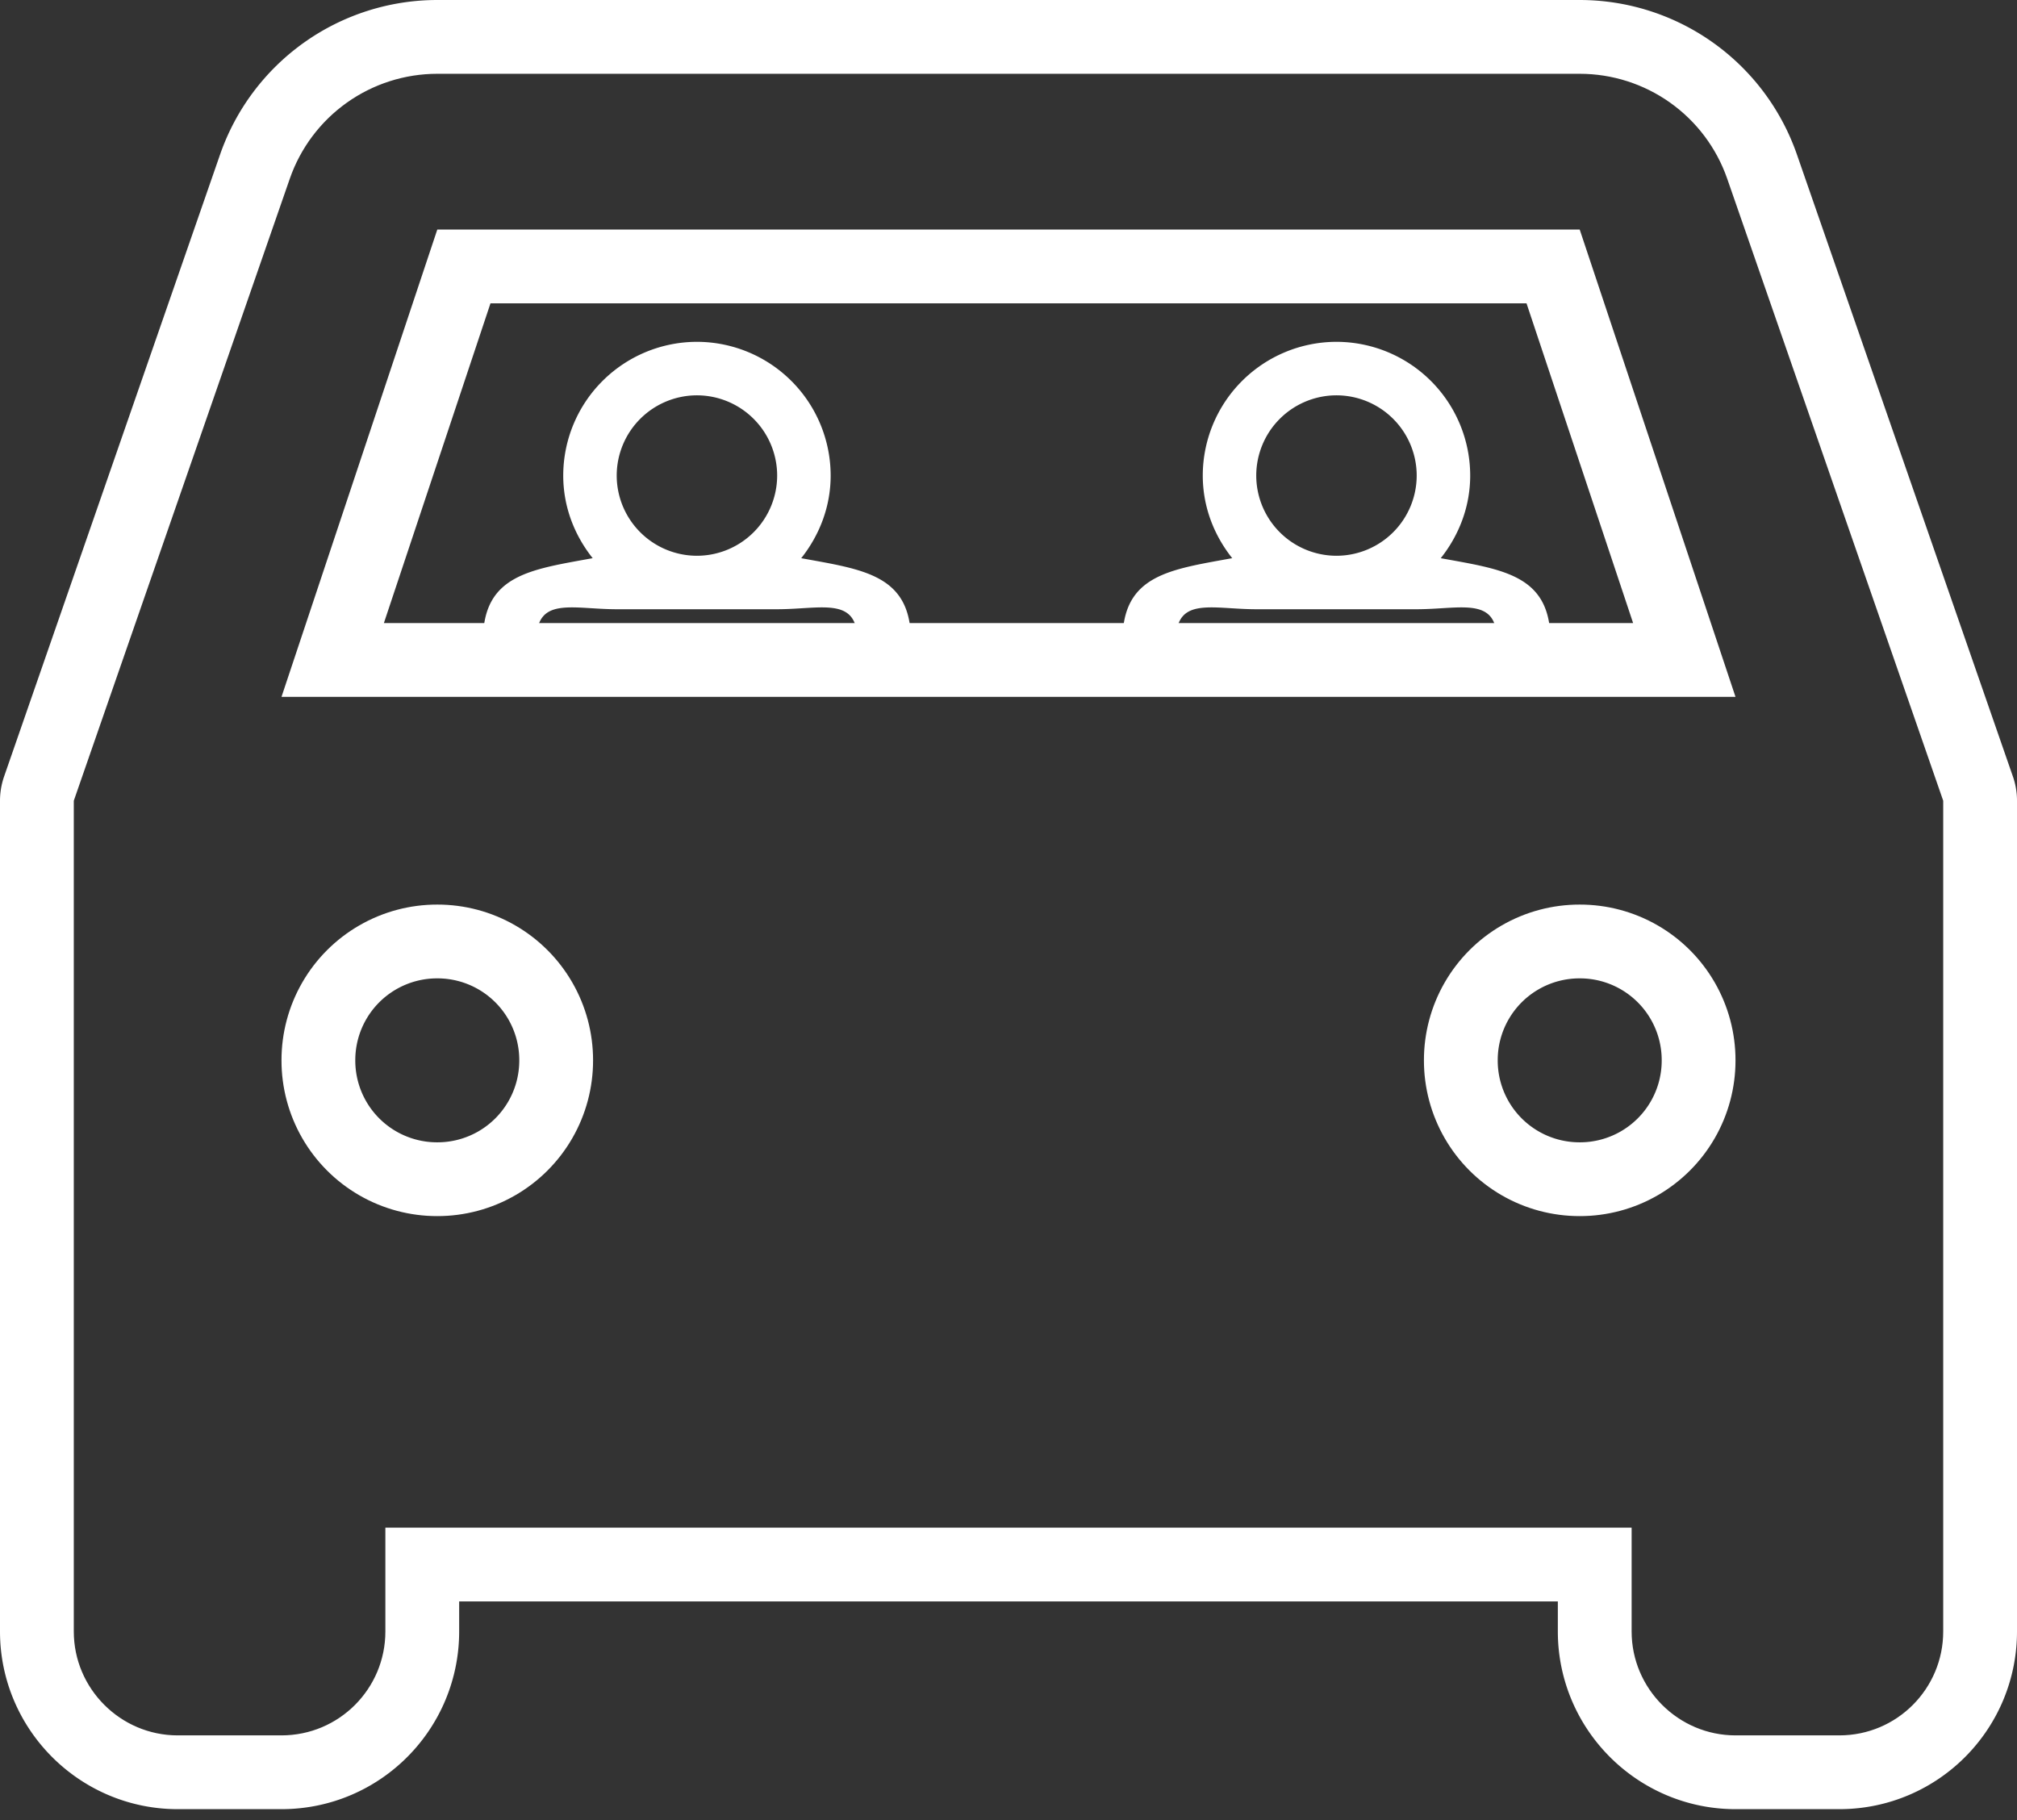 <svg xmlns="http://www.w3.org/2000/svg" width="82" height="74" viewBox="0 0 82 74"><rect x="0" y="0" width="82" height="74" fill="#333333" stroke="none"/><defs><clipPath id="vajya"><path fill="#fff" d="M0 74V0h82v74zm11.444-45.667l6.334-19h46.444l6.334 19zm52.778 21.111a6.325 6.325 0 0 1-6.333-6.333 6.325 6.325 0 0 1 6.333-6.333 6.325 6.325 0 0 1 6.334 6.333 6.325 6.325 0 0 1-6.334 6.333zm-46.444 0a6.325 6.325 0 0 1-6.334-6.333 6.325 6.325 0 0 1 6.334-6.333 6.325 6.325 0 0 1 6.333 6.333 6.325 6.325 0 0 1-6.333 6.333zm52.44-42.18A6.35 6.35 0 0 0 64.222 3H17.778a6.35 6.35 0 0 0-5.996 4.264L3 32.556v33.777c0 2.323 1.9 4.223 4.222 4.223h4.222c2.344 0 4.223-1.9 4.223-4.223v-4.222h50.666v4.222c0 2.323 1.9 4.223 4.223 4.223h4.222c2.343 0 4.222-1.9 4.222-4.223V32.556z"/></clipPath></defs><g><g><g><path fill="none" stroke="#fff" stroke-linecap="round" stroke-linejoin="round" stroke-miterlimit="20" stroke-width="6" d="M11.444 28.333l6.334-19h46.444l6.334 19zm52.778 21.111a6.325 6.325 0 0 1-6.333-6.333 6.325 6.325 0 0 1 6.333-6.333 6.325 6.325 0 0 1 6.334 6.333 6.325 6.325 0 0 1-6.334 6.333zm-46.444 0a6.325 6.325 0 0 1-6.334-6.333 6.325 6.325 0 0 1 6.334-6.333 6.325 6.325 0 0 1 6.333 6.333 6.325 6.325 0 0 1-6.333 6.333zm52.44-42.18A6.35 6.35 0 0 0 64.222 3H17.778a6.35 6.35 0 0 0-5.996 4.264L3 32.556v33.777c0 2.323 1.9 4.223 4.222 4.223h4.222c2.344 0 4.223-1.9 4.223-4.223v-4.222h50.666v4.222c0 2.323 1.9 4.223 4.223 4.223h4.222c2.343 0 4.222-1.9 4.222-4.223V32.556z" clip-path="url(&quot;#vajya&quot;)"/></g><g><path fill="#fff" d="M34.857 26.206H21.81v-.174c0-1.798 1.463-1.262 3.261-1.262h6.523c1.798 0 3.262-.536 3.262 1.262zm-6.523-10.133a3.265 3.265 0 0 1 3.261 3.261 3.265 3.265 0 0 1-3.261 3.262 3.265 3.265 0 0 1-3.262-3.262 3.265 3.265 0 0 1 3.262-3.261zm8.697 9.959c0-2.663-1.927-2.874-4.458-3.337.737-.929 1.197-2.086 1.197-3.36a5.442 5.442 0 0 0-5.436-5.437 5.442 5.442 0 0 0-5.436 5.436c0 1.275.459 2.432 1.197 3.36-2.53.464-4.458.675-4.458 3.338v1.349H37.03z"/></g><g><path fill="#fff" d="M60.857 26.206H47.81v-.174c0-1.798 1.463-1.262 3.261-1.262h6.523c1.798 0 3.262-.536 3.262 1.262zm-6.523-10.133a3.265 3.265 0 0 1 3.261 3.261 3.265 3.265 0 0 1-3.261 3.262 3.265 3.265 0 0 1-3.262-3.262 3.265 3.265 0 0 1 3.262-3.261zm8.697 9.959c0-2.663-1.927-2.874-4.458-3.337.737-.929 1.197-2.086 1.197-3.36a5.442 5.442 0 0 0-5.436-5.437 5.442 5.442 0 0 0-5.436 5.436c0 1.275.459 2.432 1.197 3.36-2.53.464-4.458.675-4.458 3.338v1.349H63.03z"/></g></g></g></svg>